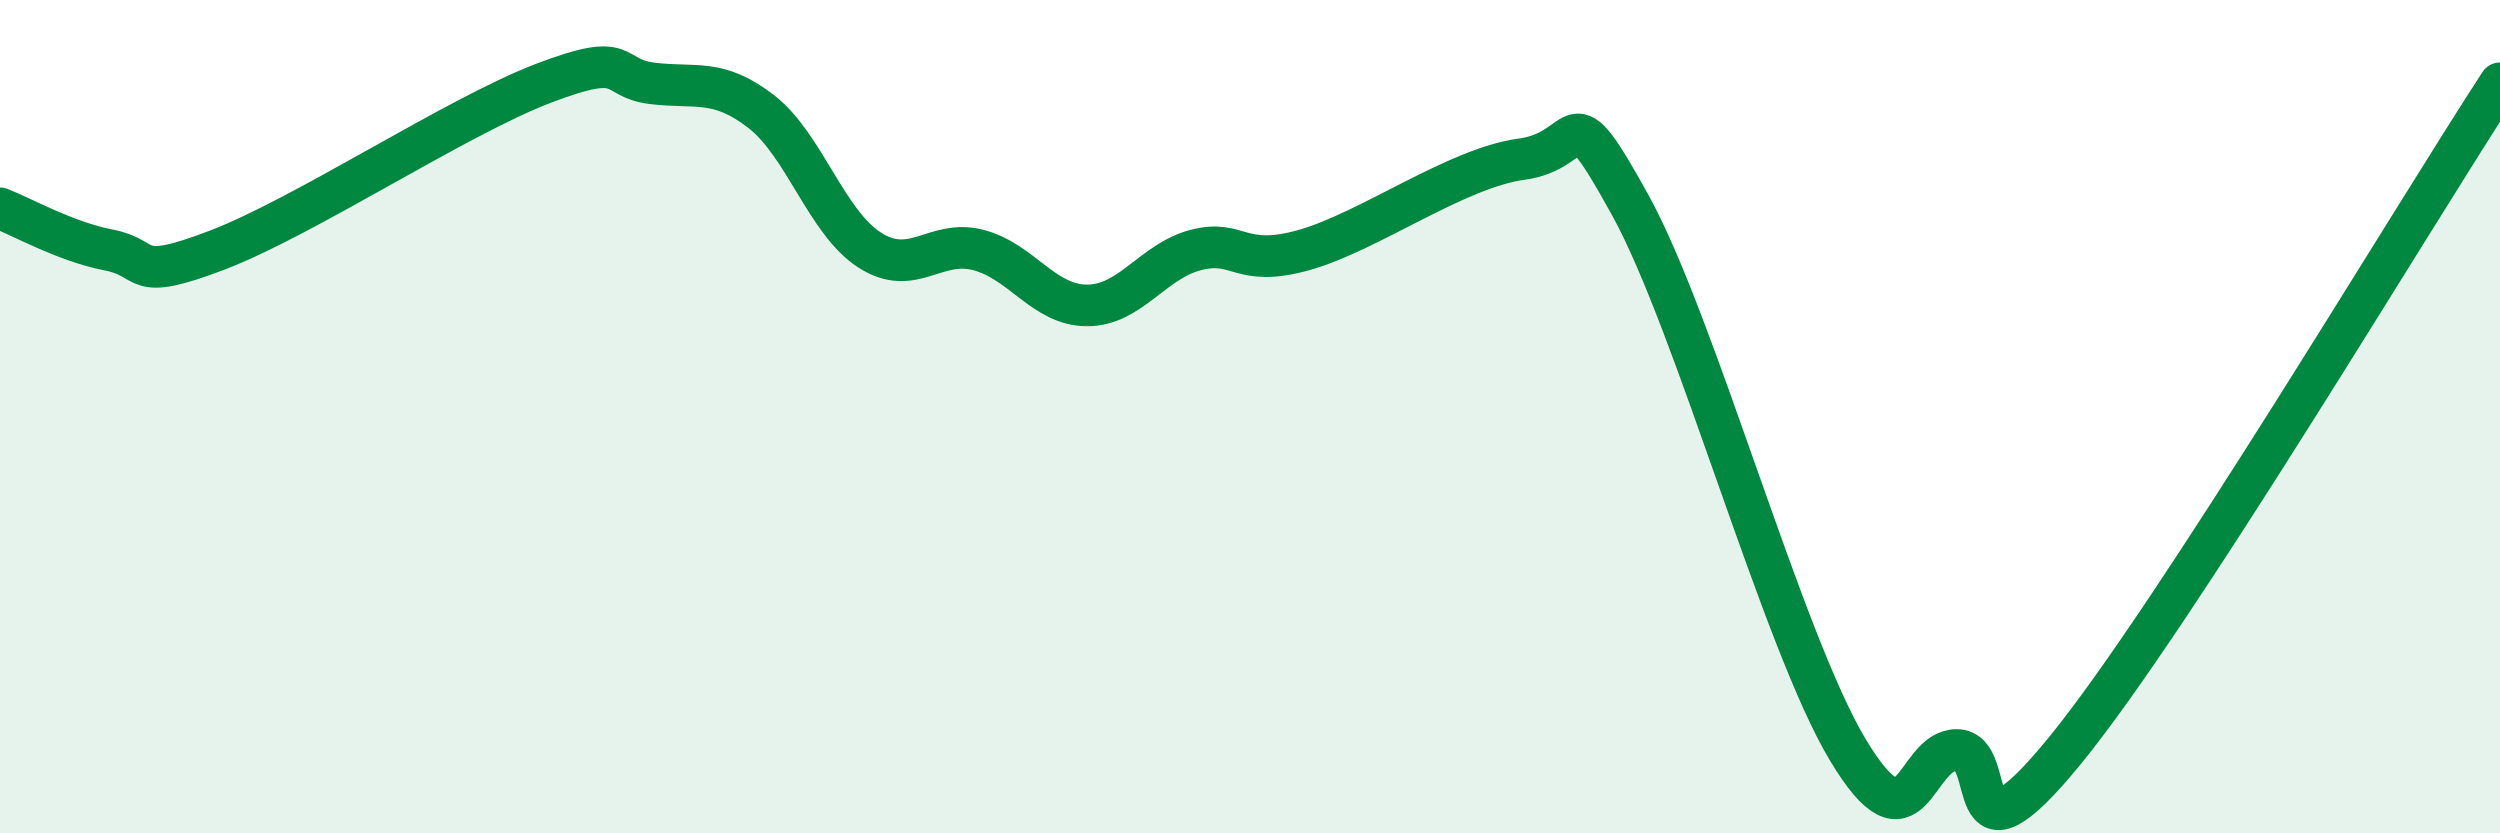 
    <svg width="60" height="20" viewBox="0 0 60 20" xmlns="http://www.w3.org/2000/svg">
      <path
        d="M 0,5 C 0.52,5.2 1.57,5.8 2.61,6 C 3.65,6.2 3.13,6.8 5.22,6 C 7.31,5.2 10.95,2.8 13.04,2 C 15.13,1.2 14.61,1.87 15.65,2 C 16.69,2.13 17.22,1.87 18.26,2.67 C 19.3,3.47 19.83,5.33 20.87,6 C 21.91,6.67 22.44,5.73 23.48,6 C 24.52,6.27 25.05,7.33 26.09,7.33 C 27.13,7.33 27.66,6.27 28.7,6 C 29.74,5.73 29.74,6.44 31.3,6 C 32.86,5.56 34.95,4.03 36.52,3.82 C 38.09,3.61 37.56,2.09 39.13,4.93 C 40.7,7.77 42.78,15.39 44.35,18 C 45.92,20.61 45.92,18 46.96,18 C 48,18 46.96,21.2 49.57,18 C 52.18,14.8 57.91,5.2 60,2L60 20L0 20Z"
        fill="#008740"
        opacity="0.1"
        stroke-linecap="round"
        stroke-linejoin="round"
      />
      <path
        d="M 0,5 C 0.52,5.2 1.57,5.8 2.61,6 C 3.65,6.2 3.13,6.8 5.22,6 C 7.31,5.2 10.95,2.8 13.04,2 C 15.13,1.2 14.61,1.87 15.65,2 C 16.69,2.13 17.22,1.87 18.26,2.67 C 19.3,3.47 19.83,5.33 20.87,6 C 21.91,6.67 22.44,5.73 23.48,6 C 24.52,6.27 25.05,7.33 26.09,7.33 C 27.13,7.33 27.66,6.27 28.7,6 C 29.74,5.73 29.74,6.44 31.3,6 C 32.86,5.56 34.95,4.03 36.52,3.82 C 38.09,3.61 37.56,2.09 39.13,4.93 C 40.7,7.77 42.78,15.39 44.35,18 C 45.92,20.61 45.92,18 46.96,18 C 48,18 46.96,21.2 49.57,18 C 52.18,14.8 57.91,5.2 60,2"
        stroke="#008740"
        stroke-width="1"
        fill="none"
        stroke-linecap="round"
        stroke-linejoin="round"
      />
    </svg>
  